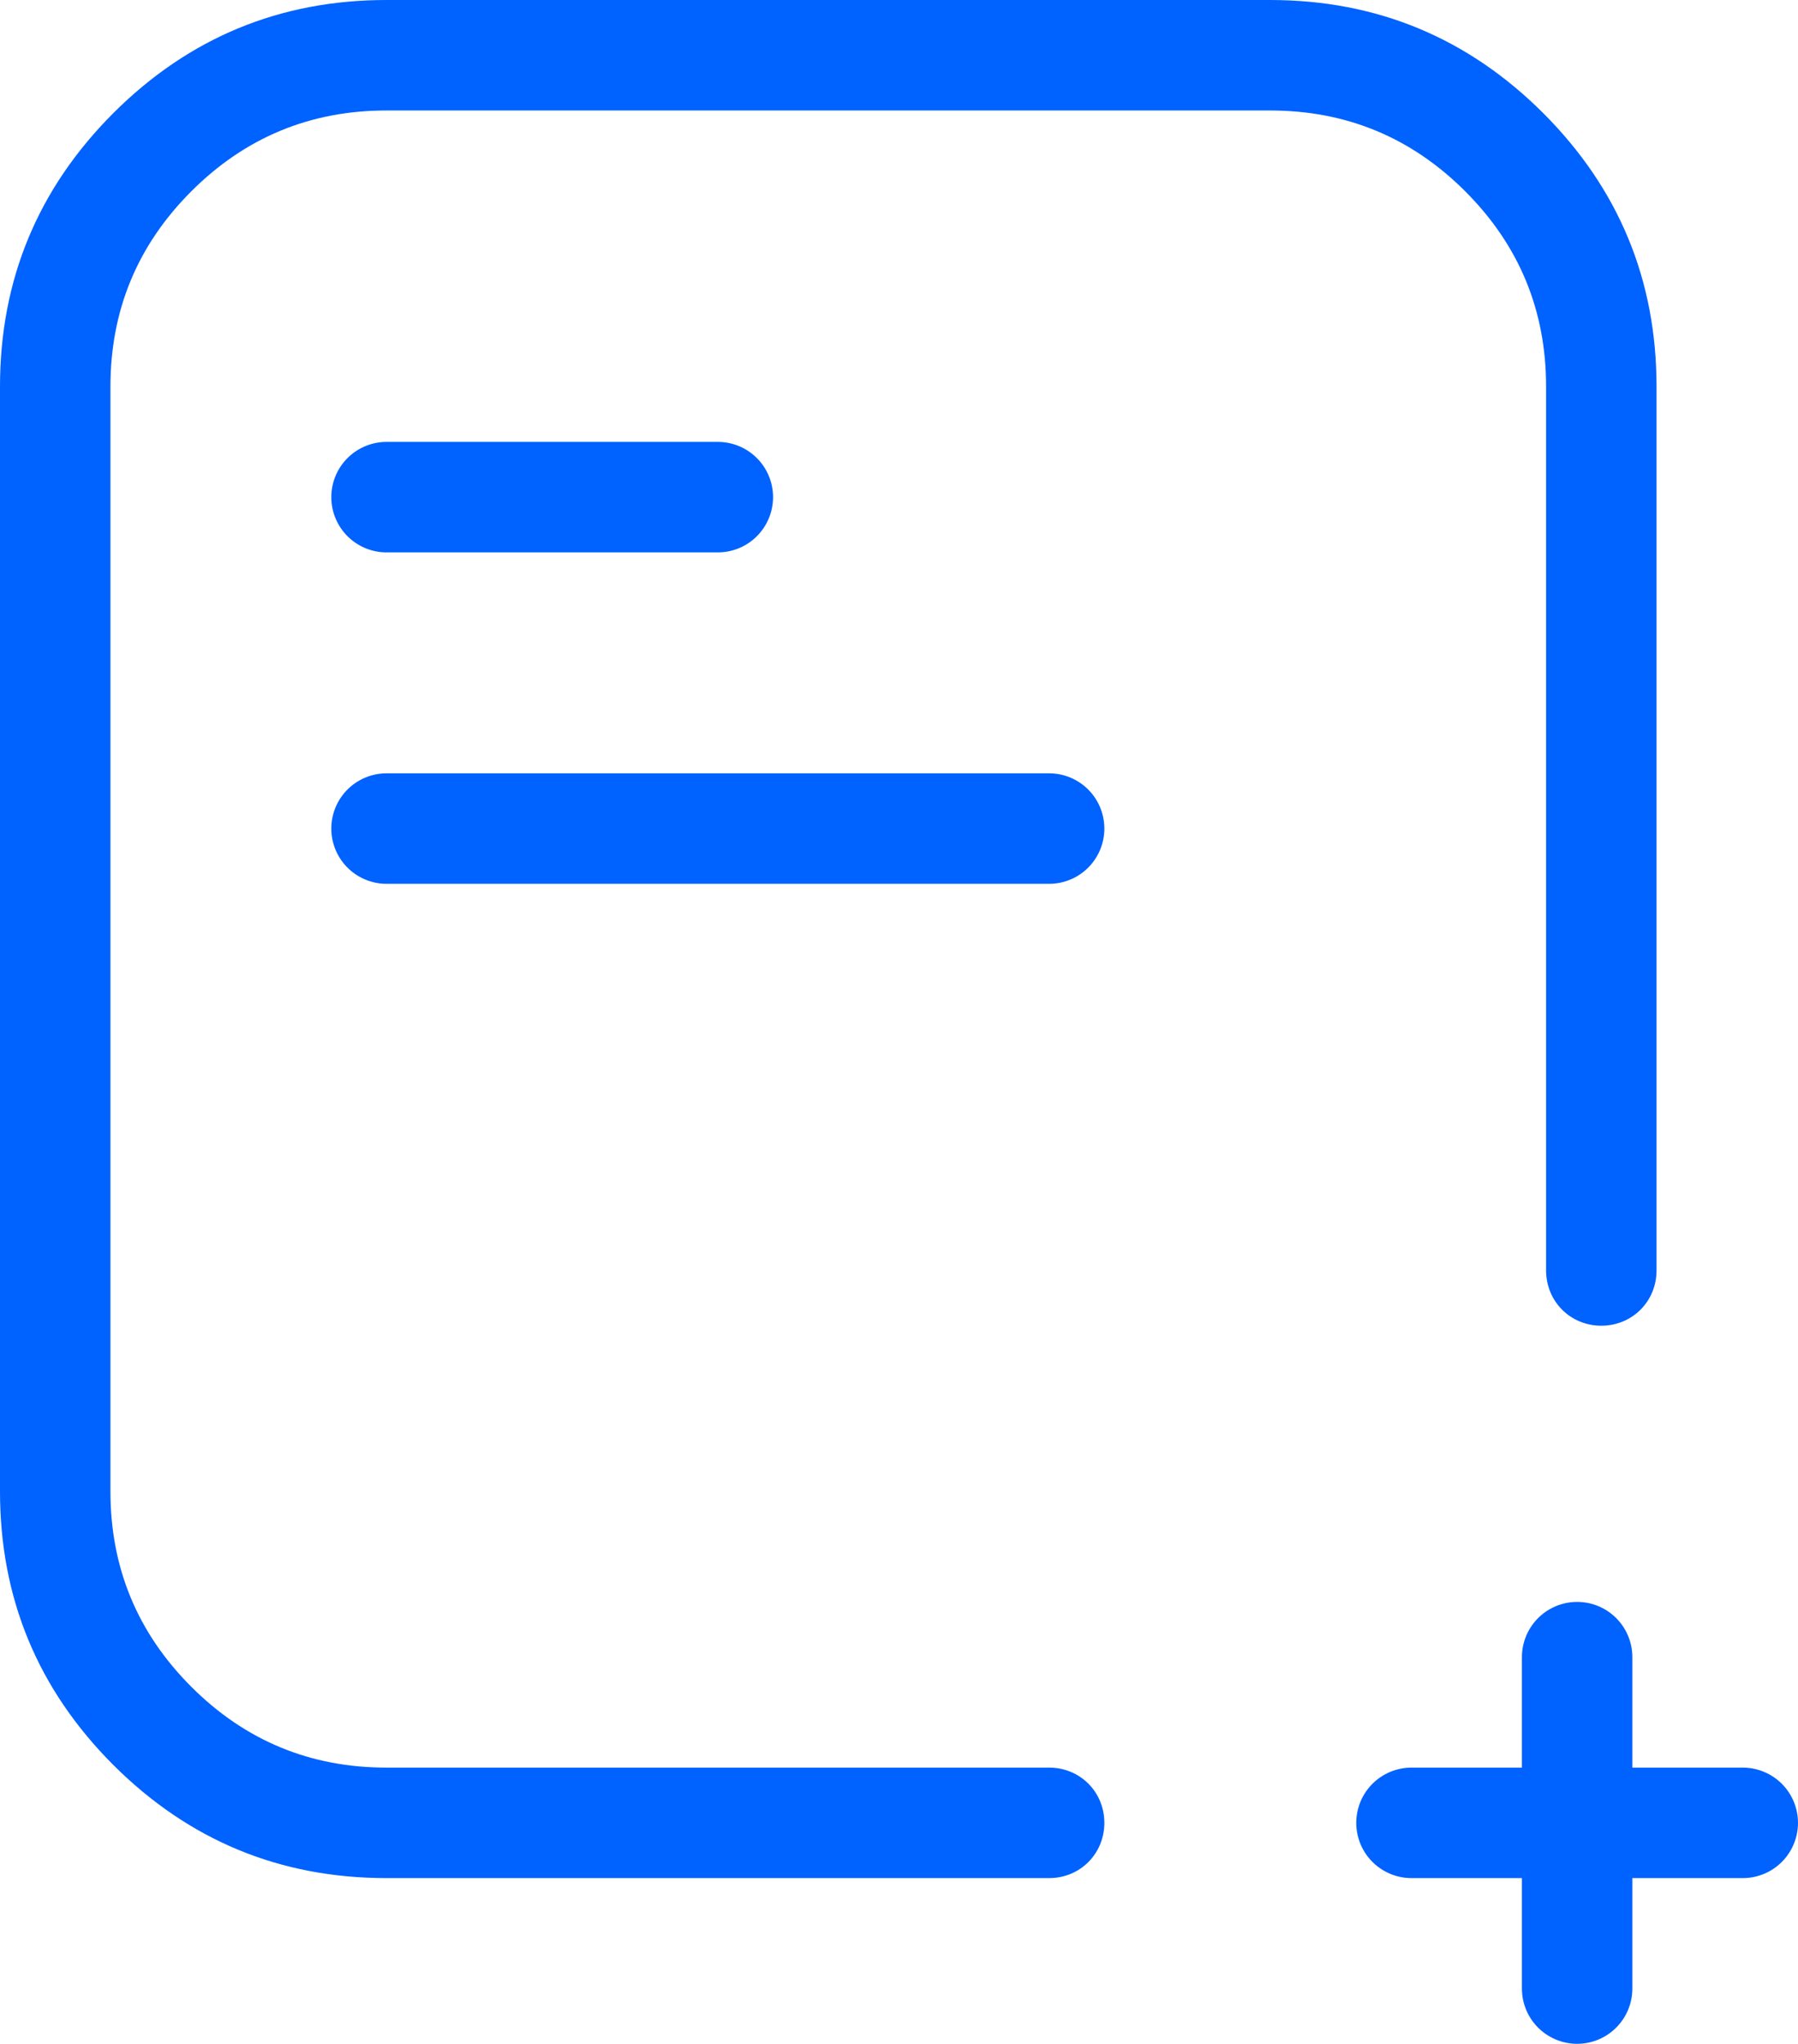 <svg viewBox="0 0 16.281 18.5" xmlns="http://www.w3.org/2000/svg" xmlns:xlink="http://www.w3.org/1999/xlink" width="16.281" height="18.5" fill="none" customFrame="#000000">
	<g id="组合 2">
		<path id="矢量 3" d="M9.5 17L3.5 17C2.534 17 1.709 16.658 1.025 15.975C0.342 15.291 5.96046e-08 14.466 0 13.5L0 3.5C0 2.534 0.342 1.709 1.025 1.025C1.709 0.342 2.534 0 3.5 0L11.5 0C12.466 0 13.291 0.342 13.975 1.025C14.658 1.709 15 2.534 15 3.5L15 11.5L14 11.5L14 3.5C14 2.81 13.756 2.22 13.268 1.732C12.78 1.244 12.19 1 11.5 1L3.5 1C2.81 1 2.22 1.244 1.732 1.732C1.244 2.22 1 2.81 1 3.5L1 13.5C1 14.19 1.244 14.78 1.732 15.268C2.22 15.756 2.81 16 3.5 16L9.5 16L9.5 17ZM14.98 11.48L15 11.5C15 11.78 14.78 12 14.5 12C14.22 12 14 11.78 14 11.5L14.02 11.48L14.98 11.48ZM9.48 16.02L9.5 16C9.78 16 10 16.22 10 16.5C10 16.78 9.78 17 9.5 17L9.48 16.98L9.48 16.02Z" fill="rgb(0,98,255)" fill-rule="nonzero" />
		<path id="直线 1" d="M3.5 4.5L6.5 4.5" stroke="rgb(0,98,255)" stroke-linecap="round" stroke-width="1" />
		<path id="直线 3" d="M12.781 16.5L15.781 16.5" stroke="rgb(0,98,255)" stroke-linecap="round" stroke-width="1" />
		<path id="直线 4" d="M0 0L3 0" stroke="rgb(0,98,255)" stroke-linecap="round" stroke-width="1" transform="matrix(0,1,-1,0,14.281,15)" />
		<path id="直线 2" d="M3.5 7.5L9.5 7.5" stroke="rgb(0,98,255)" stroke-linecap="round" stroke-width="1" />
	</g>
</svg>

